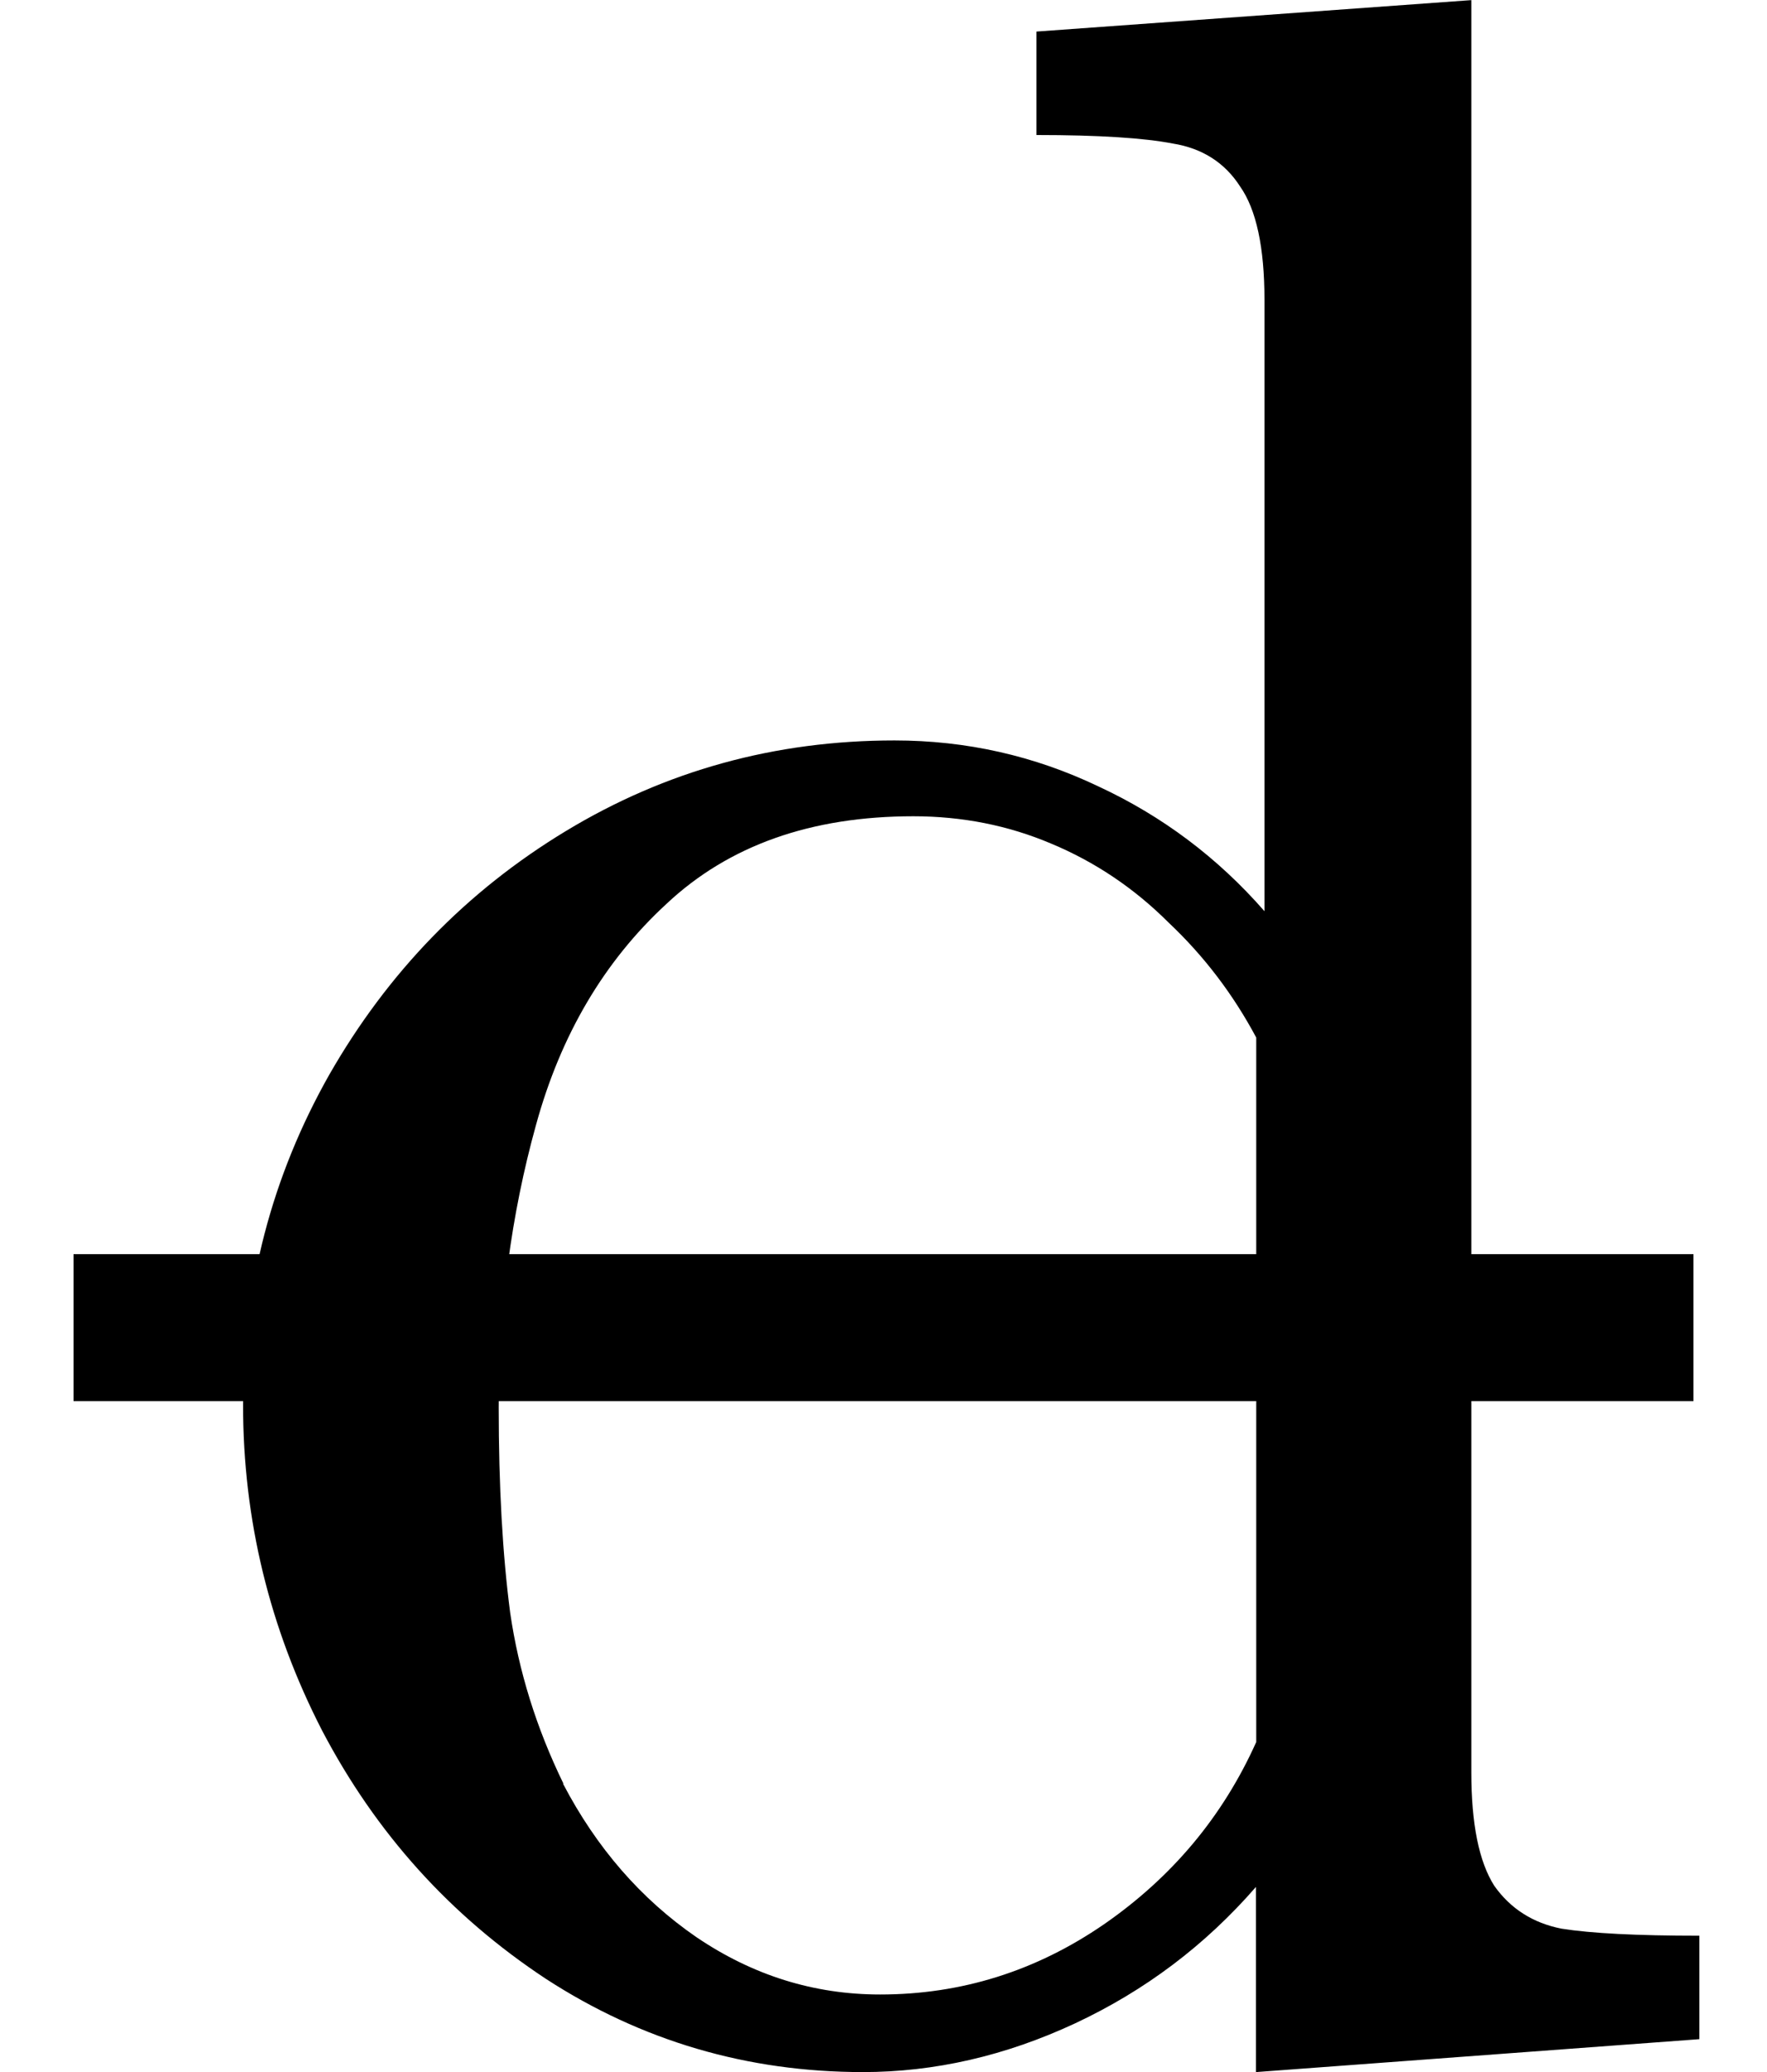 <?xml version="1.0" encoding="UTF-8" standalone="no"?>
<!-- Created with Inkscape (http://www.inkscape.org/) -->

<svg
   xmlns:svg="http://www.w3.org/2000/svg"
   xmlns="http://www.w3.org/2000/svg"
   version="1.1"
   width="60.134"
   height="70.508"
   id="svg2">
  <defs
     id="defs4" />
  <g
     transform="translate(-98.159,-130.838)"
     id="layer1">
    <g
       transform="matrix(10,0,0,10,-1154.029,-1494.828)"
       id="g3629">
      <path
         d="m 128.156,169.617 c -0.394,0 -0.754,-0.106 -1.079,-0.317 -0.326,-0.215 -0.579,-0.496 -0.762,-0.845 -0.179,-0.348 -0.269,-0.718 -0.269,-1.108 0,-0.404 0.098,-0.778 0.293,-1.123 0.199,-0.348 0.467,-0.625 0.806,-0.83 0.339,-0.205 0.711,-0.308 1.118,-0.308 0.244,0 0.475,0.052 0.693,0.156 0.218,0.101 0.407,0.243 0.566,0.425 l 0,-2.08 c 0,-0.179 -0.028,-0.308 -0.083,-0.386 -0.052,-0.081 -0.129,-0.13 -0.229,-0.146 -0.098,-0.019 -0.252,-0.029 -0.464,-0.029 l 0,-0.352 1.48,-0.107 0,6.03 c -1e-5,0.176 0.026,0.304 0.078,0.386 0.055,0.078 0.132,0.127 0.229,0.146 0.101,0.016 0.257,0.024 0.469,0.024 l 0,0.352 -1.509,0.112 0,-0.63 c -0.173,0.199 -0.378,0.353 -0.615,0.464 -0.238,0.111 -0.479,0.166 -0.723,0.166 m -1.02,-0.981 c 0.114,0.218 0.265,0.392 0.454,0.522 0.192,0.13 0.4,0.195 0.625,0.195 0.277,0 0.531,-0.08 0.762,-0.239 0.231,-0.16 0.404,-0.366 0.518,-0.62 l 0,-2.397 c -0.078,-0.146 -0.177,-0.277 -0.298,-0.391 -0.117,-0.117 -0.251,-0.207 -0.4,-0.269 -0.146,-0.062 -0.303,-0.093 -0.469,-0.093 -0.348,0 -0.628,0.099 -0.84,0.298 -0.212,0.195 -0.36,0.446 -0.444,0.752 -0.085,0.306 -0.127,0.627 -0.127,0.962 0,0.267 0.013,0.5 0.039,0.698 0.029,0.199 0.089,0.392 0.181,0.581"
         id="path3627" />
      <path
         d="m 125.469,167.084 5.513,0"
         id="path2824"
         style="fill:none;stroke:#000000;stroke-width:0.5;stroke-linecap:butt;stroke-linejoin:miter;stroke-miterlimit:4;stroke-opacity:1;stroke-dasharray:none" />
    </g>
  </g>
</svg>
